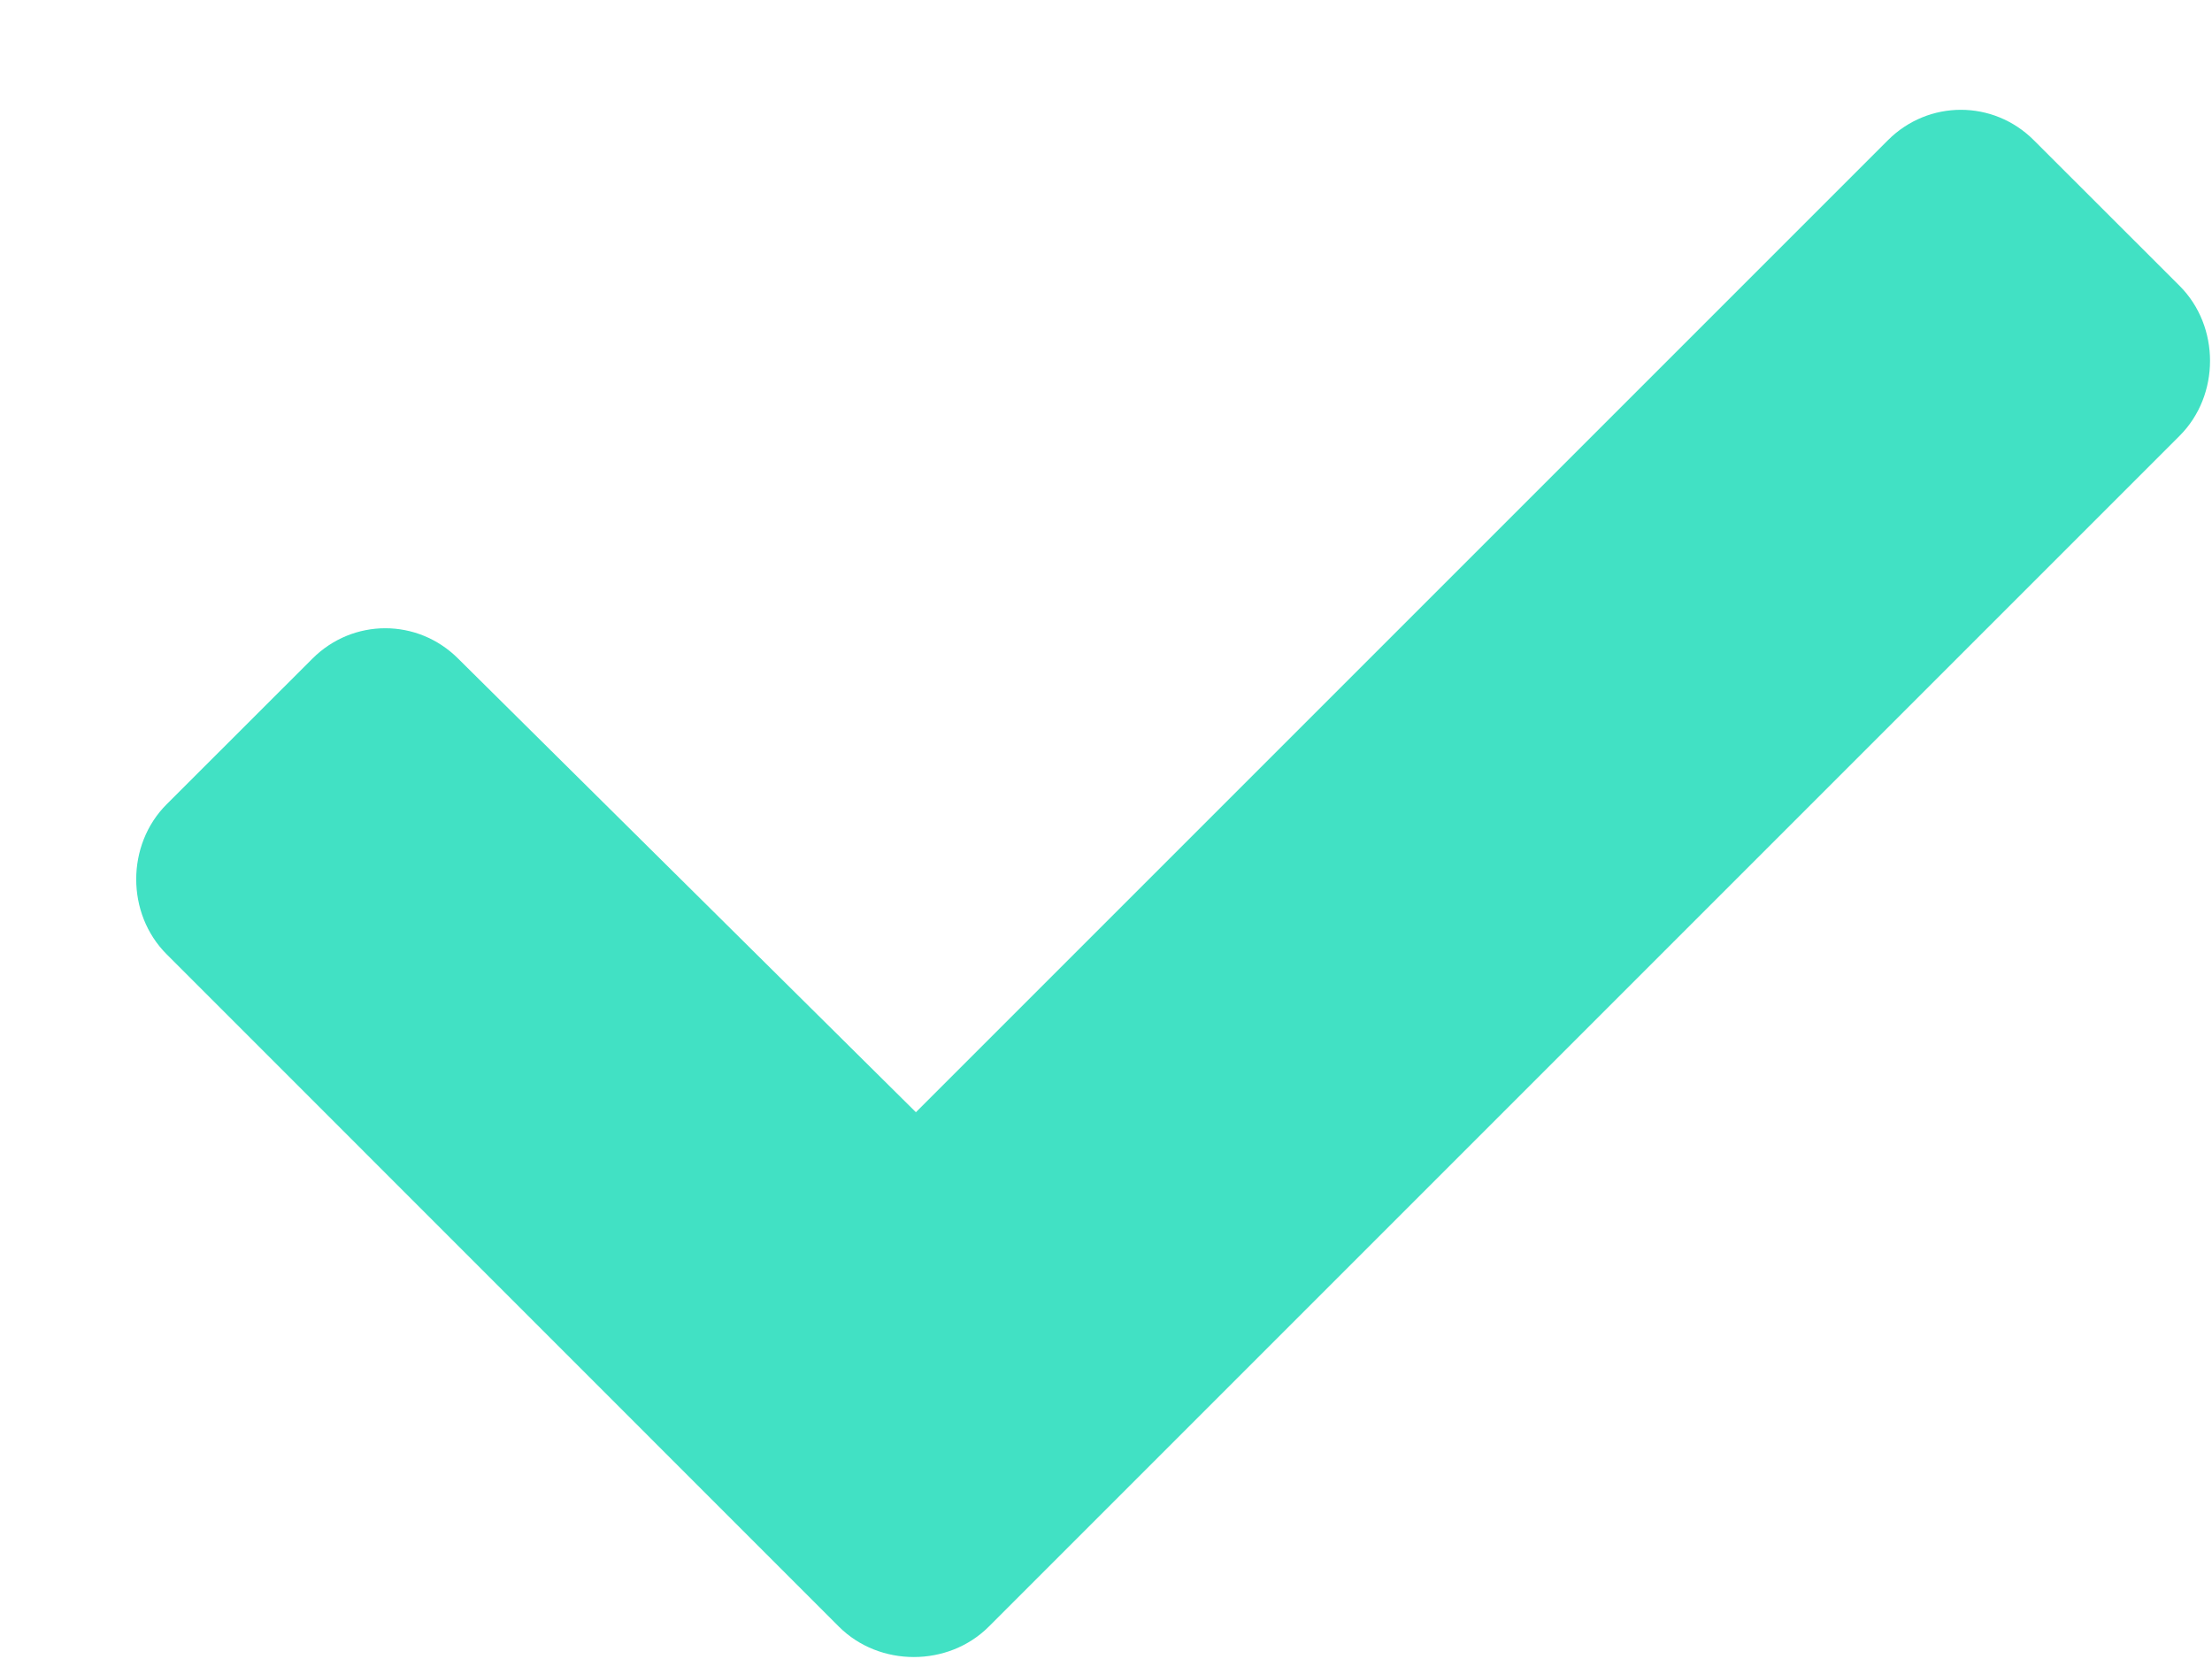 <svg width="16" height="12" viewBox="0 0 16 12" fill="none" xmlns="http://www.w3.org/2000/svg">
<path d="M6.068 11.766C6.361 12.059 6.859 12.059 7.152 11.766L15.766 3.152C16.059 2.859 16.059 2.361 15.766 2.068L14.711 1.014C14.418 0.721 13.949 0.721 13.656 1.014L6.625 8.045L3.314 4.764C3.021 4.471 2.553 4.471 2.26 4.764L1.205 5.818C0.912 6.111 0.912 6.609 1.205 6.902L6.068 11.766Z" fill="#41E1C4"/>
</svg>

